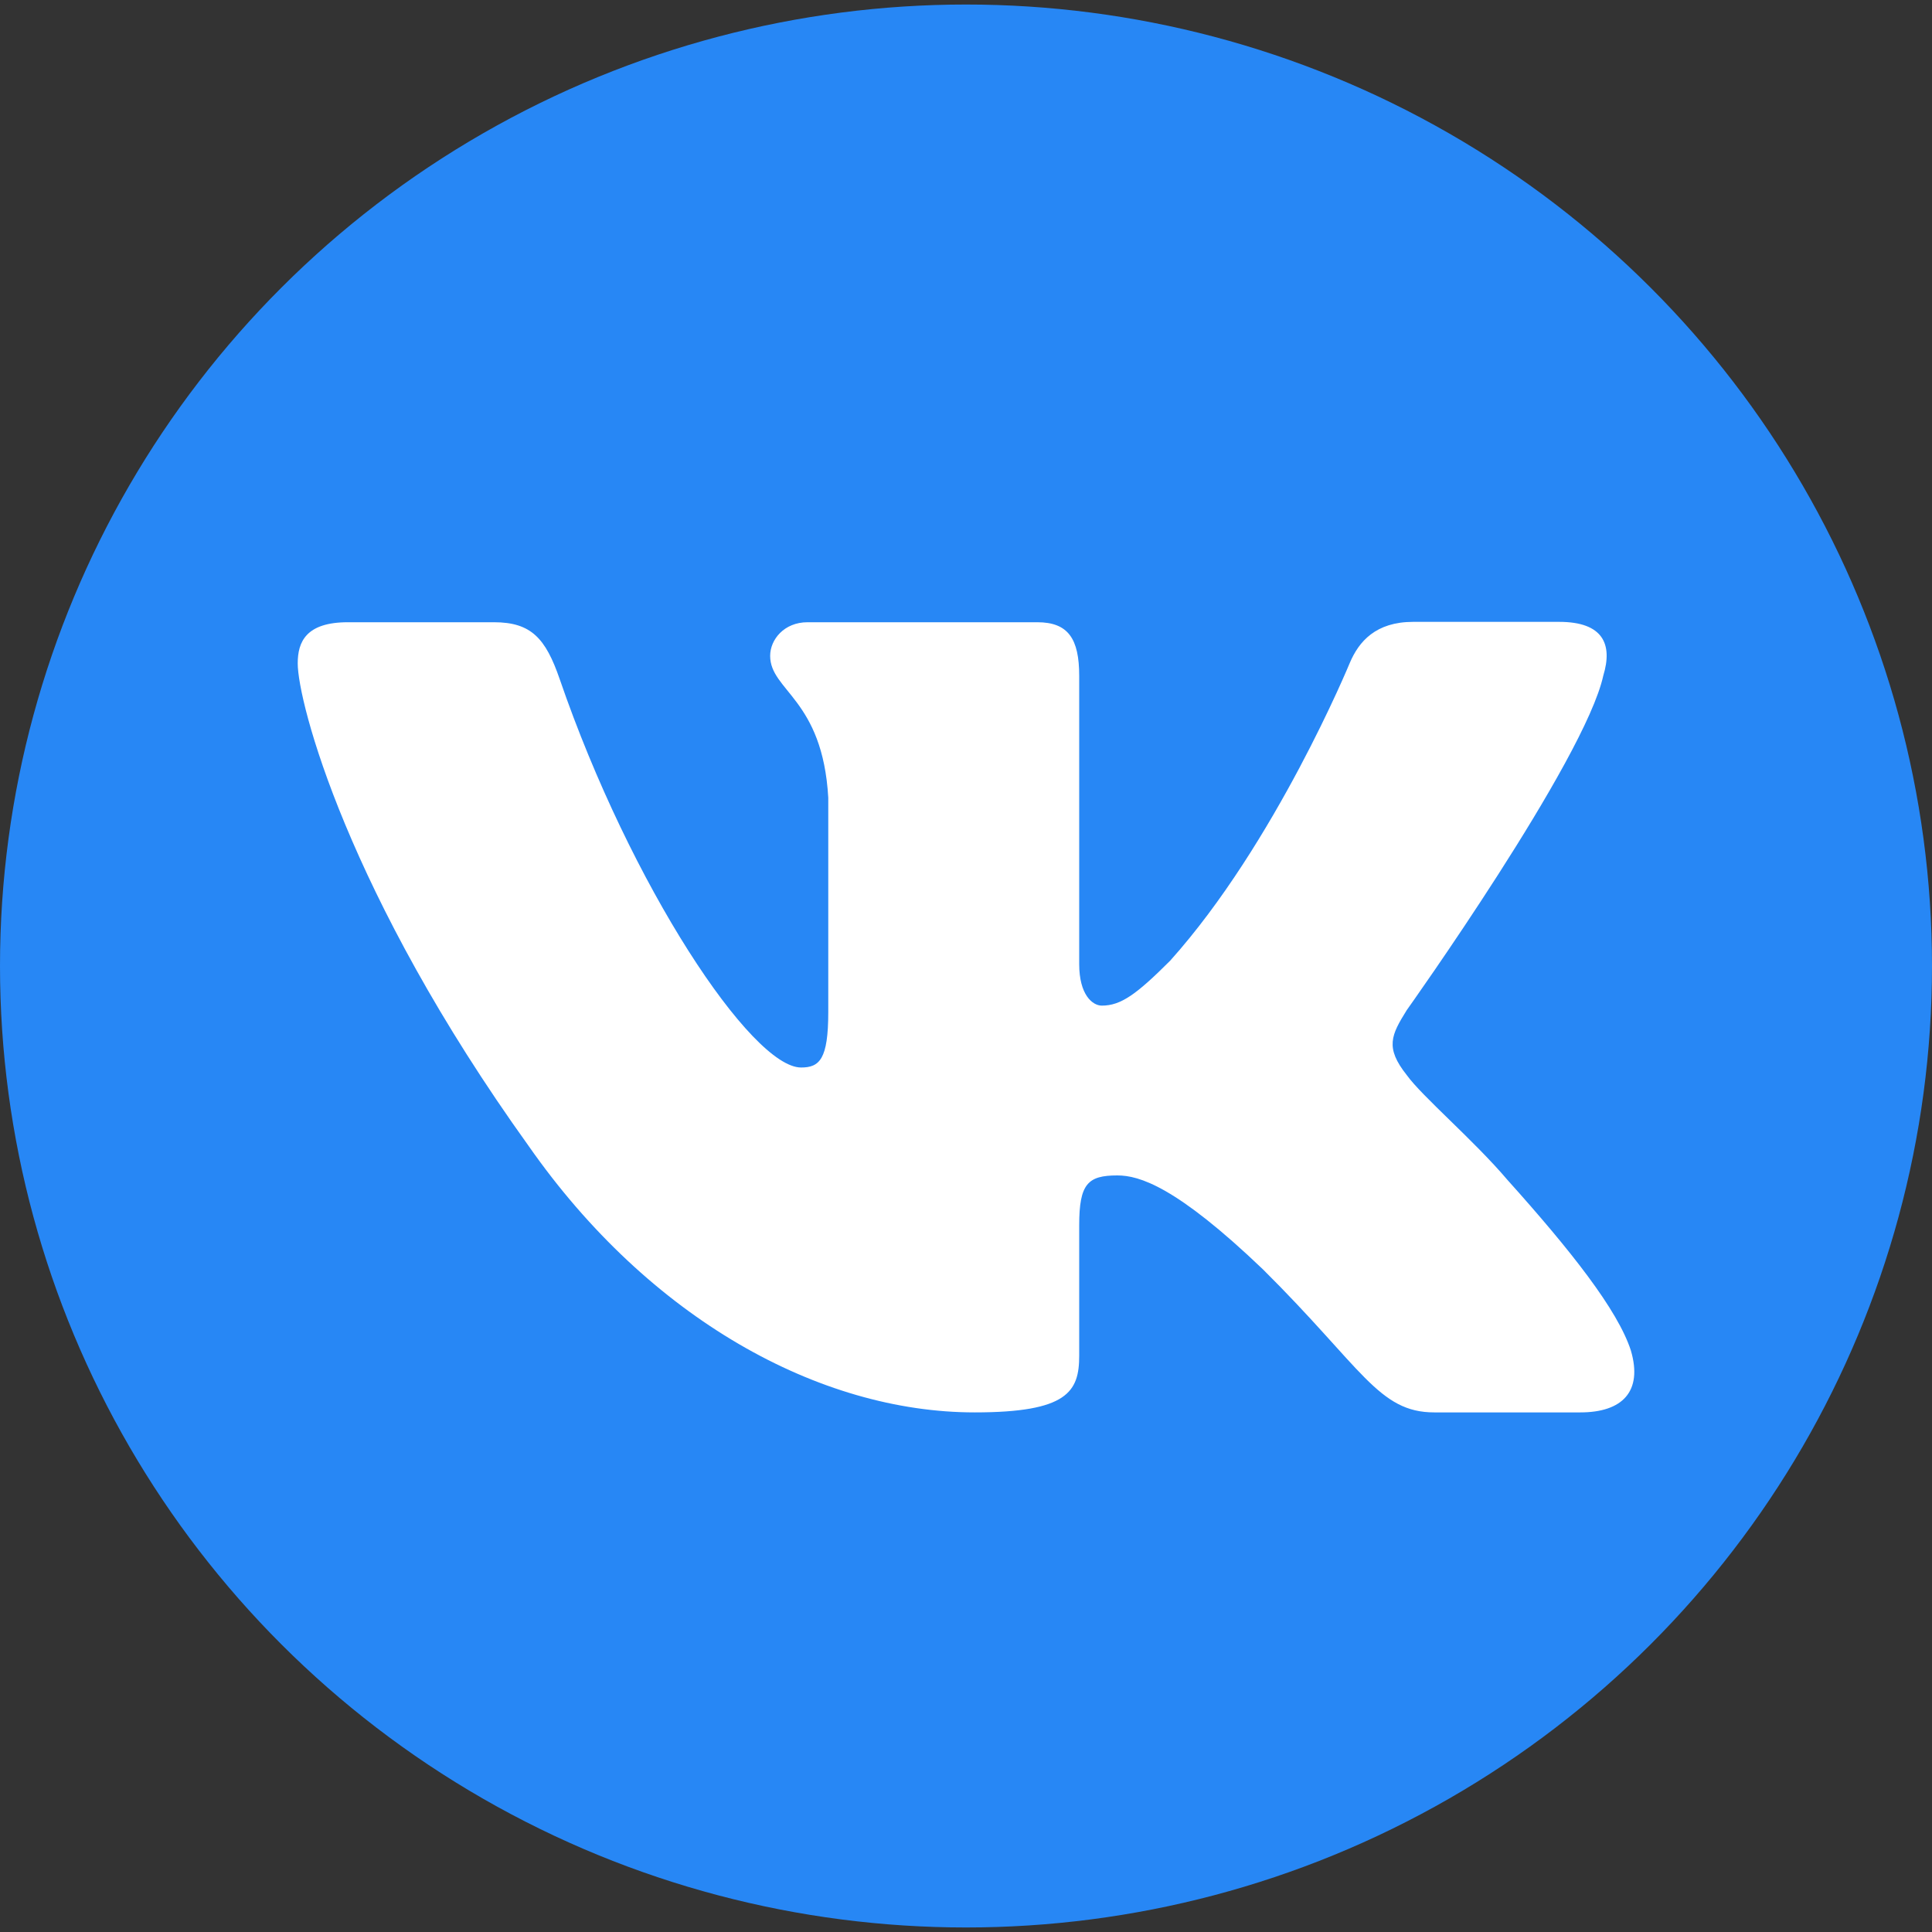 <?xml version="1.0" encoding="utf-8"?>
<!-- Generator: Adobe Illustrator 22.1.0, SVG Export Plug-In . SVG Version: 6.00 Build 0)  -->
<svg version="1.1" id="Layer_1" xmlns="http://www.w3.org/2000/svg" xmlns:xlink="http://www.w3.org/1999/xlink" x="0px" y="0px"
	 viewBox="0 0 512 512" style="enable-background:new 0 0 512 512;" xml:space="preserve">
<rect x="0" y="0" width="512" height="512" fill="#333333" stroke="none"/>
<style type="text/css">
	.st0{fill:#2787F5;}
	.st1{fill:#FFFFFF;}
</style>
<ellipse class="st0" cx="256" cy="256" rx="256" ry="254.8"/>
<path class="st1" d="M130.9,164.9H92.2c-11.1,0-13.3,5.2-13.3,10.9c0,10.2,13.1,60.9,61.2,127.9c32,45.8,77.1,70.6,118.2,70.6
	c24.6,0,27.7-5.5,27.7-15v-34.6c0-11,2.3-13.2,10.1-13.2c5.8,0,15.6,2.9,38.6,24.9c26.3,26.1,30.6,37.9,45.4,37.9h38.7
	c11.1,0,16.6-5.5,13.4-16.4c-3.5-10.8-16-26.6-32.7-45.2c-9-10.6-22.6-22.1-26.7-27.8c-5.8-7.3-4.1-10.6,0-17.2
	c0,0,47.2-66.2,52.1-88.7c2.5-8.2,0-14.2-11.7-14.2h-38.7c-9.9,0-14.4,5.2-16.8,10.9c0,0-19.7,47.8-47.6,78.9
	c-9,9-13.1,11.9-18.1,11.9c-2.5,0-6-2.9-6-11v-76.4c0-9.8-2.9-14.2-11.1-14.2H214c-6.2,0-9.9,4.6-9.9,8.9c0,9.3,13.9,11.4,15.4,37.6
	v56.8c0,12.5-2.3,14.7-7.2,14.7c-13.1,0-45.1-48-64-103C144.6,169.2,140.8,164.9,130.9,164.9z"/>
</svg>
